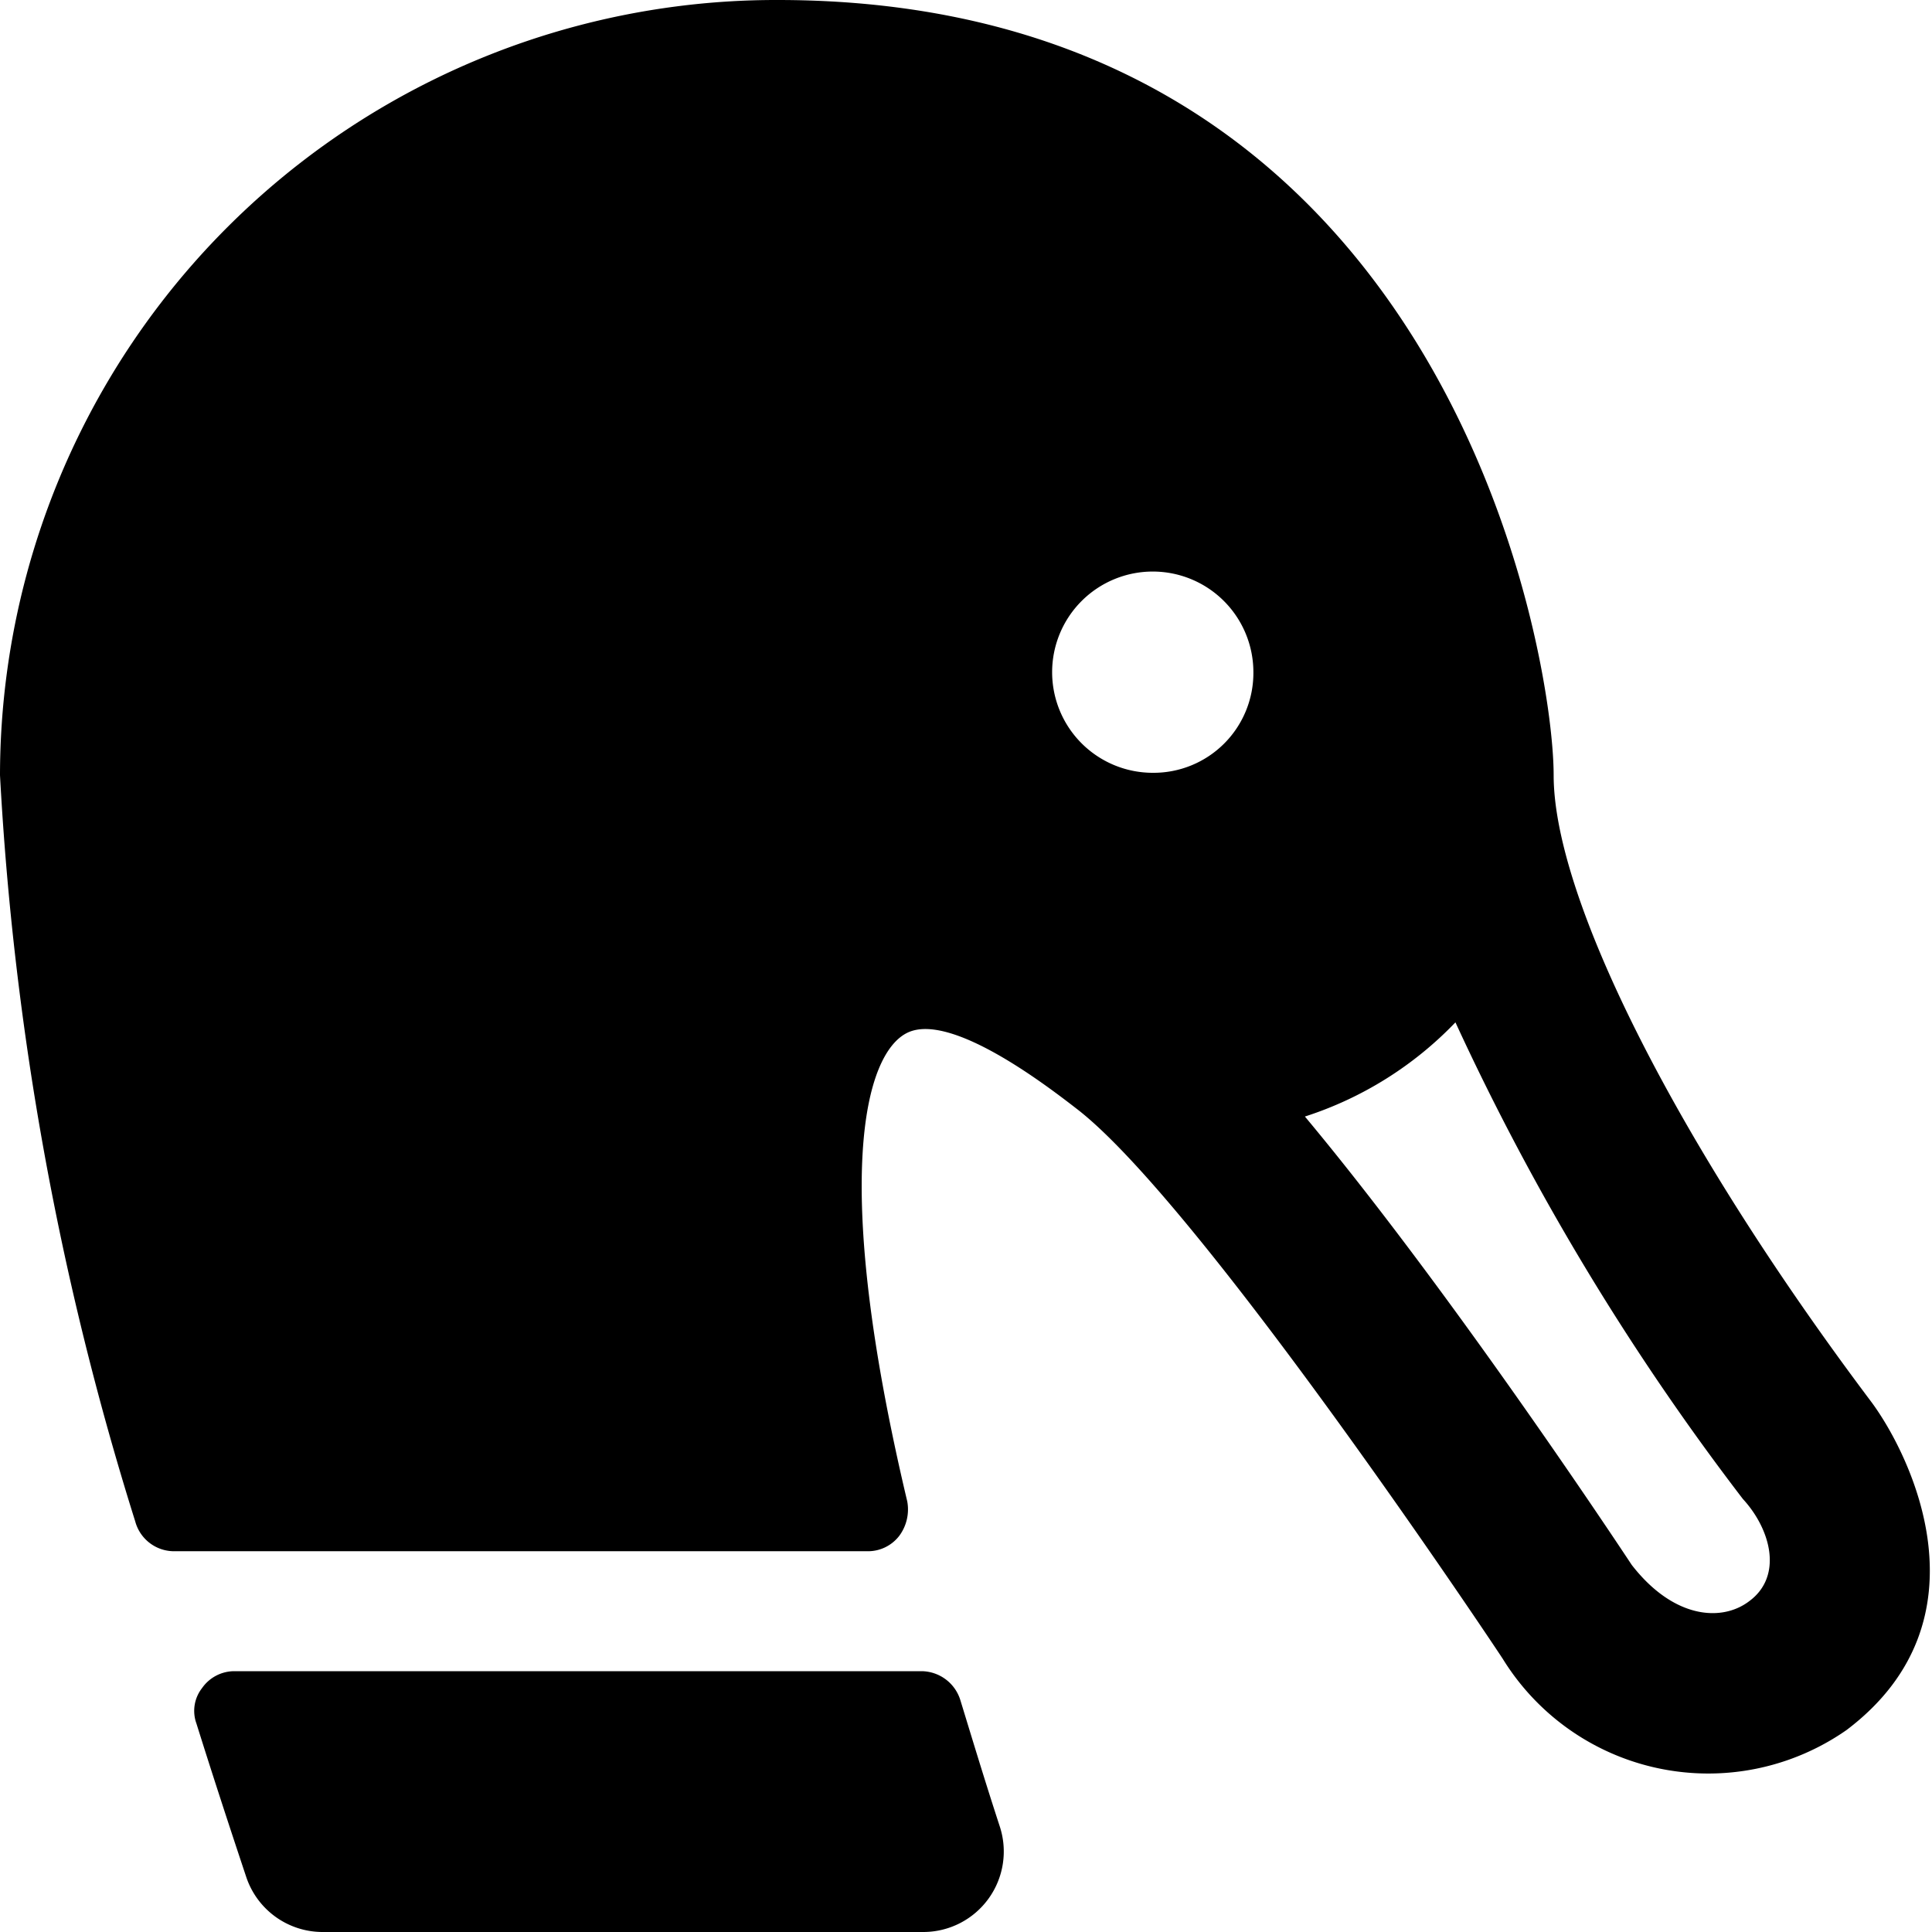 <svg xmlns="http://www.w3.org/2000/svg" viewBox="0 0 24 24"><g><path d="M11.93 21.12a0.51 0.51 0 0 0 -0.48 -0.36H2.91a0.49 0.49 0 0 0 -0.4 0.21 0.46 0.46 0 0 0 -0.07 0.44c0.21 0.67 0.42 1.31 0.62 1.91A1 1 0 0 0 4 24h7.47a1 1 0 0 0 0.95 -1.31c-0.18 -0.55 -0.34 -1.08 -0.49 -1.57Z" fill="#000000" stroke-width="1"></path><path d="M23.25 17.42c-2.4 -3.19 -3.95 -6.25 -3.95 -7.79S17.94 0 9.66 0A9.64 9.64 0 0 0 0 9.63a37.69 37.69 0 0 0 1.68 9.27 0.5 0.5 0 0 0 0.48 0.37h8.62a0.49 0.49 0 0 0 0.39 -0.19 0.55 0.55 0 0 0 0.1 -0.43c-0.95 -4 -0.53 -5.56 0 -5.82s1.7 0.63 2.1 0.94c1.53 1.17 5.25 6.76 5.3 6.84a3 3 0 0 0 4.27 0.88c1.81 -1.37 0.79 -3.42 0.31 -4.07ZM14.32 9.6a1.25 1.25 0 1 1 1.25 -1.25 1.24 1.24 0 0 1 -1.25 1.25Zm7.41 10.29c-0.34 0.26 -0.94 0.22 -1.46 -0.45 -0.35 -0.53 -2.34 -3.51 -4.06 -5.57a4.5 4.5 0 0 0 1.87 -1.17 31.17 31.17 0 0 0 3.57 5.92c0.35 0.38 0.5 0.96 0.08 1.27Z" fill="#000000" stroke-width="1"></path></g></svg>